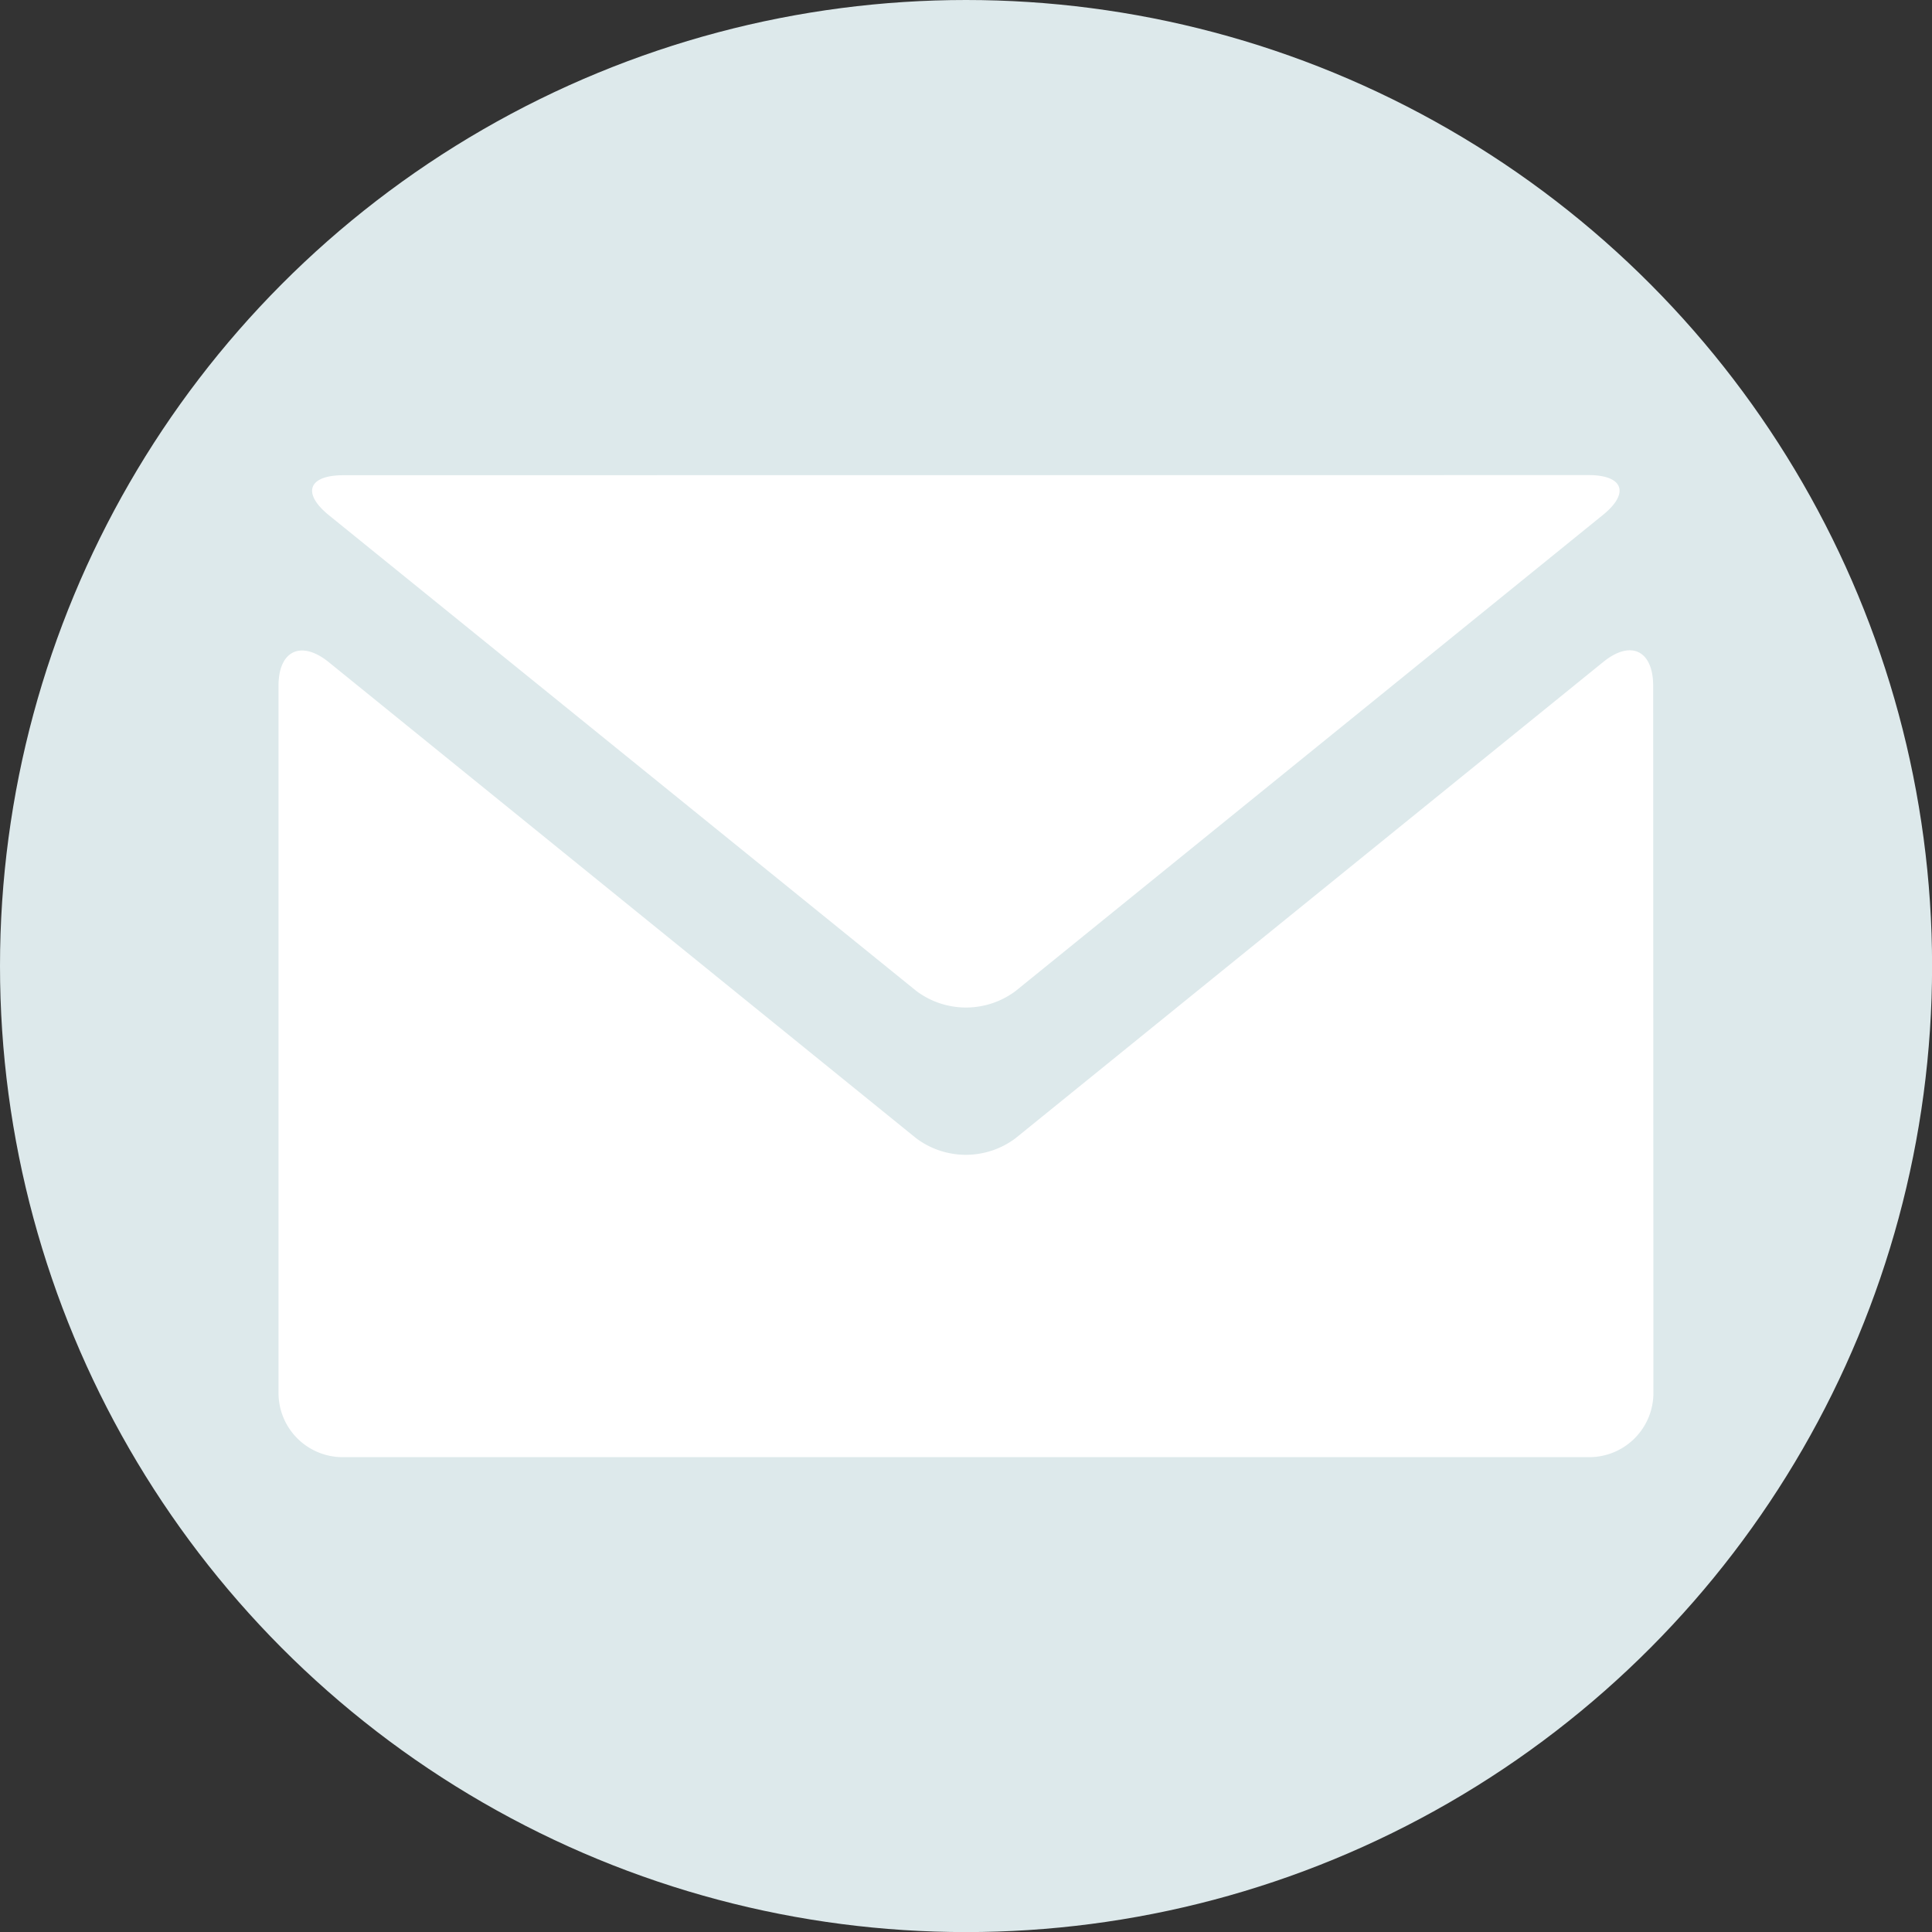 <svg xmlns="http://www.w3.org/2000/svg" viewBox="0 0 240.71 240.71"><rect x="0" y="0" width="240.71" height="240.71" fill="#333333" stroke="none"/><defs><style>.cls-1{fill:#dde9eb;}.cls-2{fill:#fff;}</style></defs><title>Element 109</title><g id="Ebene_2" data-name="Ebene 2"><g id="Ebene_1-2" data-name="Ebene 1"><circle class="cls-1" cx="120.36" cy="120.36" r="120.36"/><path class="cls-2" d="M197.89,59.19c4.39,0,5.19,2.26,1.78,5l-73.12,59.27a10.31,10.31,0,0,1-12.39,0L41,64.21c-3.41-2.76-2.61-5,1.78-5ZM206,173.55a8,8,0,0,1-8,8H42.7a8,8,0,0,1-8-8V85.45c0-4.38,2.79-5.71,6.2-3l73.24,59.36a10.31,10.31,0,0,0,12.39,0l73.24-59.35c3.41-2.76,6.2-1.43,6.2,3Z"/></g></g></svg>
